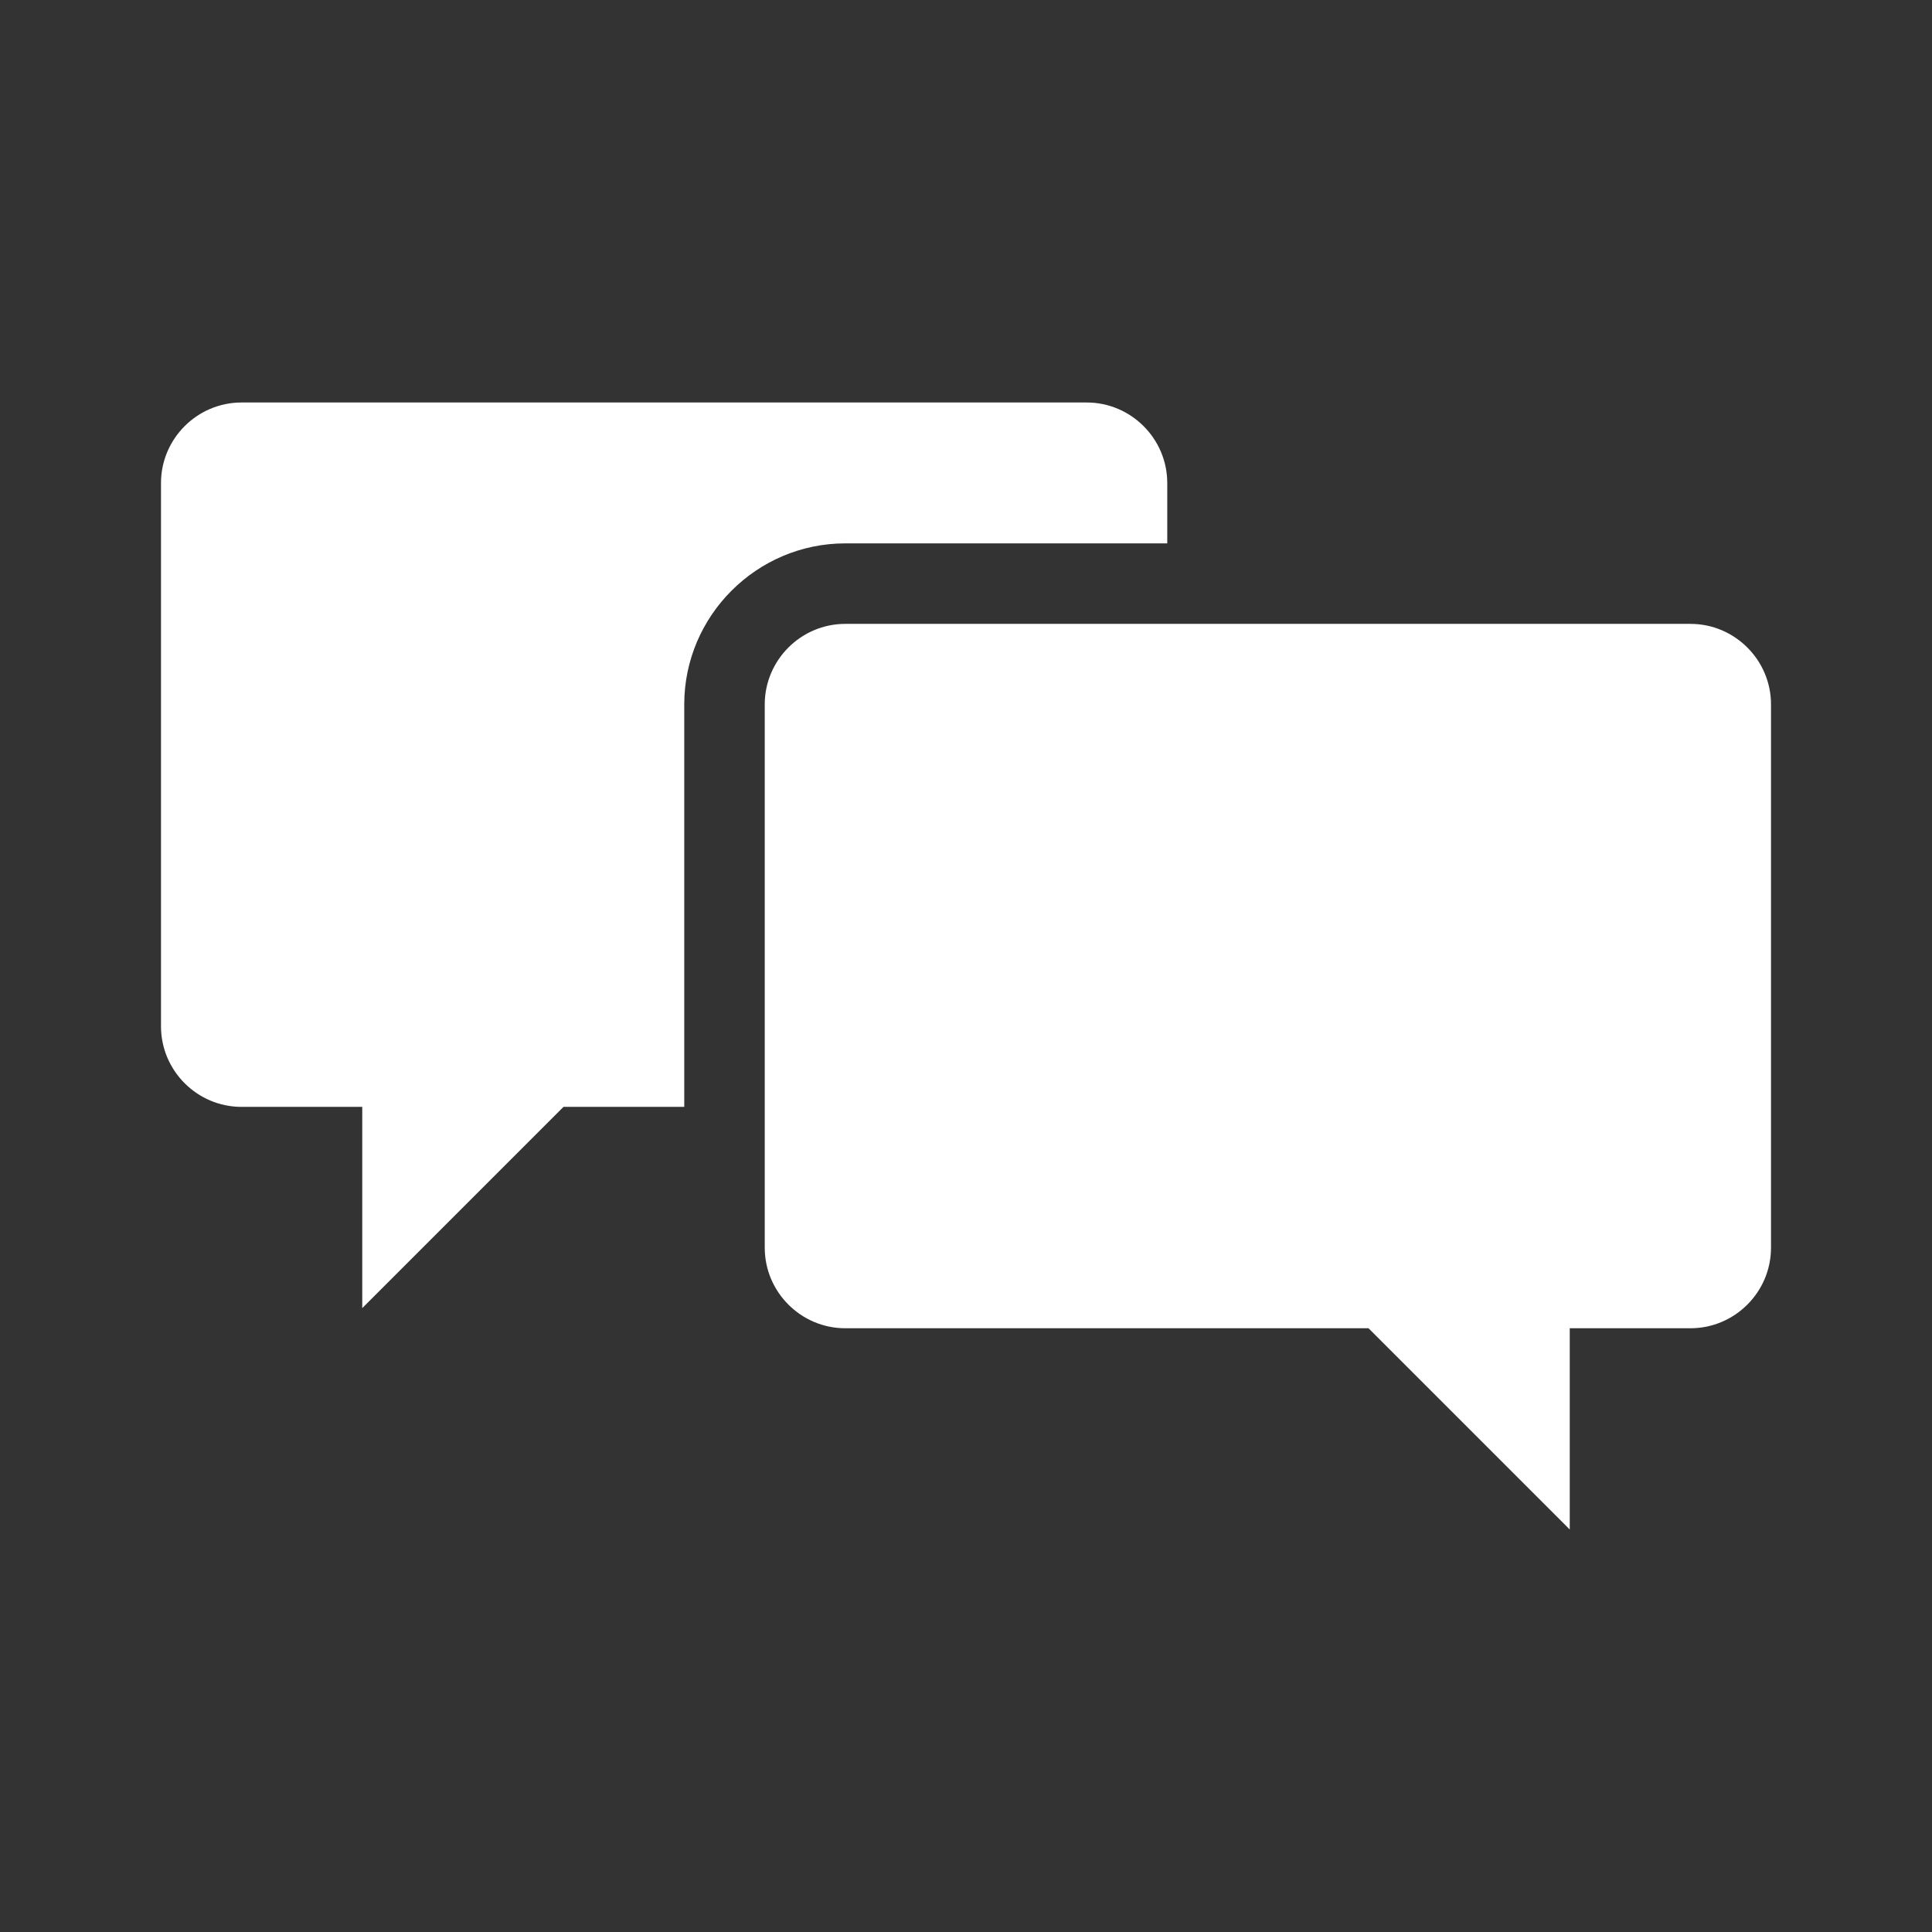 <?xml version="1.0" encoding="UTF-8"?> <svg xmlns="http://www.w3.org/2000/svg" xmlns:xlink="http://www.w3.org/1999/xlink" width="96" height="96" xml:space="preserve" overflow="hidden"><rect width="100%" height="100%" fill="#333333" stroke="none"/><g transform="translate(-592 -312)"><path d="M634 339 650 339 650 336C650 333.8 648.2 332 646 332L604 332C601.8 332 600 333.8 600 336L600 363C600 365.2 601.8 367 604 367L610 367 610 377 620 367 626 367 626 347C626 342.6 629.6 339 634 339Z" fill="#FFFFFF"></path><path d="M676 343 634 343C631.8 343 630 344.8 630 347L630 374C630 376.2 631.8 378 634 378L660 378 670 388 670 378 676 378C678.2 378 680 376.2 680 374L680 347C680 344.8 678.2 343 676 343Z" fill="#FFFFFF"></path></g></svg> 